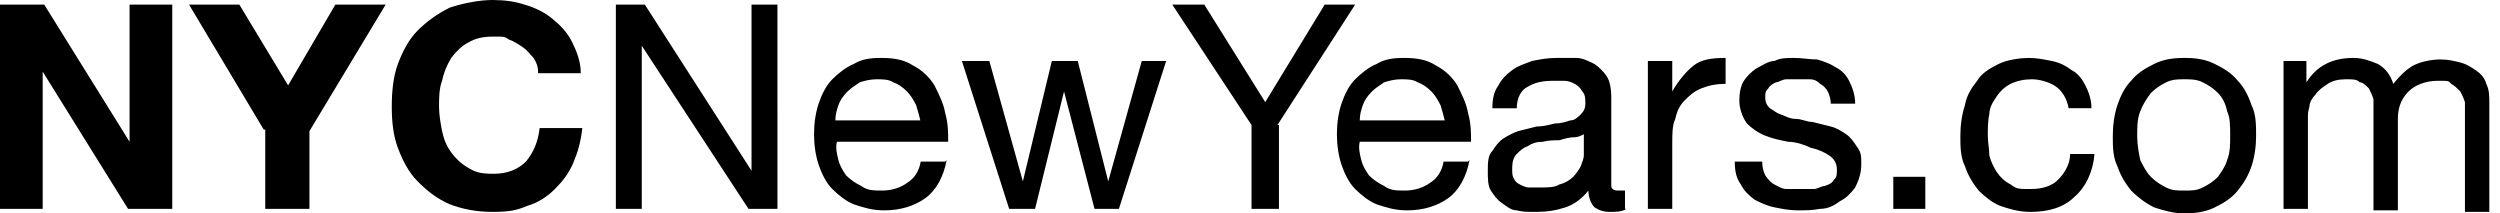 <?xml version="1.0" encoding="UTF-8"?>
<svg id="Layer_1" xmlns="http://www.w3.org/2000/svg" version="1.1" viewBox="0 0 164 14">
  <!-- Generator: Adobe Illustrator 29.5.1, SVG Export Plug-In . SVG Version: 2.1.0 Build 141)  -->
  <path d="M0,.3v13.4h2.8V4.7h0l5.6,9h2.9V.3h-2.8v9h0L2.9.3H0ZM17.4,8.5v5.2h2.9v-5.1L25.3.3h-3.3l-3.1,5.3L15.7.3h-3.3l4.9,8.2ZM35.3,4.8h2.8c0-.8-.3-1.5-.6-2.1s-.8-1.1-1.3-1.5c-.5-.4-1.1-.7-1.8-.9-.6-.2-1.3-.3-2.1-.3s-1.9.2-2.8.5c-.8.4-1.5.9-2.1,1.5-.6.6-1,1.4-1.3,2.2-.3.8-.4,1.8-.4,2.8s.1,1.9.4,2.7c.3.8.7,1.6,1.3,2.2.6.6,1.2,1.1,2.1,1.5.8.3,1.7.5,2.8.5s1.6-.1,2.3-.4c.7-.2,1.3-.6,1.8-1.1.5-.5.9-1,1.2-1.7s.5-1.4.6-2.3h-2.8c-.1.9-.4,1.6-.9,2.2-.5.5-1.2.8-2.1.8s-1.2-.1-1.7-.4c-.5-.3-.8-.6-1.1-1-.3-.4-.5-.9-.6-1.4-.1-.5-.2-1.1-.2-1.6s0-1.2.2-1.7c.1-.5.3-1,.6-1.5.3-.4.7-.8,1.1-1,.5-.3,1-.4,1.7-.4s.7,0,1,.2c.3.1.6.3.9.5.3.2.5.5.7.7.2.3.3.6.3.9Z"/>
  <path d="M40.4.3v13.4h1.7V3h0l7,10.7h1.9V.3h-1.7v10.9h0L42.3.3h-1.9ZM60.4,7.9h-5.6c0-.4.1-.7.2-1,.1-.3.3-.6.6-.9.2-.2.5-.4.8-.6.3-.1.7-.2,1.1-.2s.8,0,1.1.2c.3.1.6.3.9.6.2.2.4.5.6.9.1.3.2.7.3,1.1ZM62,10.6h-1.6c-.1.6-.4,1.1-.9,1.4-.4.3-1,.5-1.6.5s-1,0-1.4-.3c-.4-.2-.7-.4-1-.7-.2-.3-.4-.6-.5-1-.1-.4-.2-.8-.1-1.2h7.3c0-.6,0-1.2-.2-1.9-.1-.6-.4-1.2-.7-1.8-.3-.5-.8-1-1.4-1.3-.6-.4-1.3-.5-2.1-.5s-1.3.1-1.8.4c-.5.2-1,.6-1.4,1-.4.4-.7,1-.9,1.6-.2.6-.3,1.3-.3,2,0,.7.1,1.4.3,2,.2.6.5,1.2.9,1.6.4.4.9.8,1.4,1,.6.2,1.2.4,2,.4,1.1,0,2-.3,2.7-.8.7-.5,1.2-1.4,1.4-2.5ZM73.4,13.7l3.1-9.7h-1.6l-2.2,7.9h0l-2-7.9h-1.7l-1.9,7.9h0l-2.2-7.9h-1.8l3.1,9.7h1.7l1.9-7.7h0l2,7.7h1.7ZM83.8,8.2l5.1-7.9h-2l-3.9,6.4-4-6.4h-2.1l5.2,7.9v5.5h1.8v-5.5ZM94.8,7.9h-5.6c0-.4.1-.7.2-1,.1-.3.3-.6.6-.9.2-.2.5-.4.8-.6.3-.1.7-.2,1.1-.2s.8,0,1.1.2c.3.1.6.3.9.6.2.2.4.5.6.9.1.3.2.7.3,1.1ZM96.3,10.6h-1.6c-.1.6-.4,1.1-.9,1.4-.4.3-1,.5-1.6.5s-1,0-1.4-.3c-.4-.2-.7-.4-1-.7-.2-.3-.4-.6-.5-1-.1-.4-.2-.8-.1-1.2h7.3c0-.6,0-1.2-.2-1.9-.1-.6-.4-1.2-.7-1.8-.3-.5-.8-1-1.4-1.3-.6-.4-1.3-.5-2.1-.5s-1.3.1-1.8.4c-.5.2-1,.6-1.4,1-.4.4-.7,1-.9,1.6-.2.6-.3,1.3-.3,2,0,.7.1,1.4.3,2,.2.6.5,1.2.9,1.6s.9.8,1.4,1c.6.2,1.2.4,2,.4,1.1,0,2-.3,2.7-.8s1.2-1.4,1.4-2.5ZM106.7,13.7c-.3.2-.7.2-1.1.2s-.7-.1-1-.3c-.2-.2-.4-.6-.4-1.1-.4.5-.9.9-1.5,1.1-.6.2-1.2.3-1.9.3s-.9,0-1.3-.1c-.4,0-.7-.3-1-.5-.3-.2-.5-.5-.7-.8-.2-.3-.2-.8-.2-1.3s0-1,.3-1.3c.2-.3.4-.6.7-.8.3-.2.7-.4,1-.5.4-.1.8-.2,1.2-.3.4,0,.8-.1,1.2-.2.4,0,.7-.1,1-.2.3,0,.5-.2.7-.4.2-.2.3-.4.3-.7s0-.6-.2-.8c-.1-.2-.3-.4-.5-.5-.2-.1-.4-.2-.7-.2-.2,0-.5,0-.7,0-.7,0-1.2.1-1.7.4-.4.2-.7.7-.7,1.4h-1.6c0-.6.1-1.1.4-1.5.2-.4.5-.7.9-1,.4-.3.8-.4,1.3-.6.5-.1,1-.2,1.6-.2s.9,0,1.3,0c.4,0,.8.2,1.2.4.3.2.6.5.8.8s.3.8.3,1.4v5c0,.4,0,.6,0,.8,0,.2.2.3.4.3s.3,0,.5,0v1.2ZM104.1,8.7c-.2.1-.5.3-.8.3-.3,0-.7.1-1,.2-.3,0-.7,0-1.1.1-.4,0-.7.1-1,.3-.3.1-.5.3-.7.5-.2.2-.3.5-.3.9s0,.5.1.7c.1.2.2.3.4.4.2.1.4.2.6.2.2,0,.5,0,.7,0,.5,0,1,0,1.3-.2.4-.1.7-.3.9-.5.2-.2.4-.5.5-.7.1-.3.2-.5.2-.7v-1.6ZM108.1,4v9.7h1.6v-4.3c0-.6,0-1.2.2-1.6.1-.5.3-.9.6-1.2.3-.3.6-.6,1.1-.8s1-.3,1.6-.3v-1.7c-.9,0-1.6.1-2.1.5s-1,1-1.4,1.7h0v-2h-1.5ZM115.4,10.6h-1.6c0,.6.1,1.1.4,1.5.2.4.5.7.9,1,.4.2.8.4,1.3.5.5.1,1,.2,1.5.2s1,0,1.5-.1c.5,0,.9-.2,1.3-.5.4-.2.7-.5,1-.9.2-.4.4-.9.4-1.5s0-.8-.3-1.2c-.2-.3-.4-.6-.7-.8-.3-.2-.6-.4-1-.5-.4-.1-.8-.2-1.2-.3-.4,0-.7-.2-1.1-.2-.4,0-.7-.2-1-.3-.3-.1-.5-.3-.7-.4-.2-.2-.3-.4-.3-.7s0-.4.2-.6c.1-.2.3-.3.5-.4.2,0,.4-.2.7-.2.2,0,.5,0,.7,0s.5,0,.8,0c.3,0,.5.1.7.3.2.1.4.3.5.5.1.2.2.5.2.8h1.6c0-.6-.2-1.1-.4-1.5-.2-.4-.5-.7-.9-.9-.3-.2-.8-.4-1.2-.5-.5,0-1-.1-1.5-.1s-.9,0-1.3.2c-.4,0-.8.3-1.2.5-.3.2-.6.5-.8.8-.2.3-.3.8-.3,1.3s.2,1.1.5,1.5c.3.3.7.6,1.2.8.5.2,1,.3,1.5.4.5,0,1.1.2,1.5.4.5.1.9.3,1.2.5.3.2.5.5.5.9s0,.5-.2.7c-.1.2-.3.3-.6.4-.2,0-.5.2-.7.2s-.5,0-.8,0-.6,0-1,0c-.3,0-.6-.2-.8-.3-.2-.1-.4-.3-.6-.6-.1-.2-.2-.5-.2-.9ZM124.2,11.6v2.1h2.1v-2.1h-2.1ZM135.6,7.1h1.6c0-.6-.2-1.1-.4-1.5-.2-.4-.5-.8-.9-1-.4-.3-.8-.5-1.3-.6-.5-.1-1-.2-1.5-.2s-1.4.1-2,.4c-.6.3-1.1.6-1.4,1.1-.4.5-.7,1-.8,1.6-.2.6-.3,1.3-.3,2s0,1.4.3,2c.2.6.5,1.1.9,1.6.4.4.9.8,1.4,1,.6.2,1.2.4,2,.4,1.2,0,2.2-.3,2.9-1,.7-.6,1.2-1.6,1.3-2.8h-1.6c0,.7-.4,1.3-.8,1.7-.4.4-1,.6-1.8.6s-.9,0-1.3-.3c-.4-.2-.7-.5-.9-.8-.2-.3-.4-.7-.5-1.1,0-.4-.1-.9-.1-1.3s0-1,.1-1.4c0-.5.3-.9.5-1.2.2-.3.5-.6.9-.8.4-.2.9-.3,1.4-.3s1.2.2,1.6.5c.4.3.7.8.8,1.4ZM140.2,8.9c0-.6,0-1.1.2-1.6.2-.5.4-.8.7-1.2.3-.3.6-.5,1-.7.4-.2.8-.2,1.2-.2s.8,0,1.2.2c.4.2.7.4,1,.7.3.3.5.7.6,1.2.2.4.2,1,.2,1.6s0,1.1-.2,1.6c-.1.4-.4.8-.6,1.1-.3.3-.6.5-1,.7-.4.2-.7.2-1.2.2s-.8,0-1.2-.2c-.4-.2-.7-.4-1-.7-.3-.3-.5-.7-.7-1.1-.1-.5-.2-1-.2-1.6ZM138.6,8.9c0,.7,0,1.4.3,2,.2.6.5,1.1.9,1.6.4.4.9.8,1.5,1.1.6.2,1.3.4,2,.4s1.4-.1,2-.4c.6-.3,1.1-.6,1.5-1.1.4-.5.7-1,.9-1.6.2-.6.3-1.3.3-2s0-1.4-.3-2c-.2-.6-.5-1.2-.9-1.6-.4-.5-.9-.8-1.5-1.1-.6-.3-1.2-.4-2-.4s-1.4.1-2,.4-1.1.6-1.5,1.1c-.4.4-.7,1-.9,1.6-.2.6-.3,1.3-.3,2ZM149.8,4v9.7h1.6v-6c0-.2,0-.4.1-.7,0-.3.2-.6.4-.8.2-.3.5-.5.8-.7.3-.2.7-.3,1.2-.3s.7,0,.9.2c.2,0,.4.2.6.4.1.2.2.4.3.7,0,.3,0,.5,0,.9v6.4h1.6v-6c0-.7.2-1.3.7-1.8.4-.4,1.1-.7,1.9-.7s.7,0,.9.2c.2.1.4.3.6.5.1.2.2.4.3.7,0,.3,0,.5,0,.8v6.4h1.6v-7.1c0-.5,0-.9-.2-1.3-.1-.4-.4-.7-.7-.9-.3-.2-.6-.4-1-.5-.4-.1-.8-.2-1.3-.2s-1.2.1-1.8.4c-.5.3-.9.7-1.3,1.2-.2-.6-.5-1-1-1.3-.5-.2-1-.4-1.6-.4-1.4,0-2.4.5-3.1,1.6h0v-1.4h-1.5Z"/>
</svg>